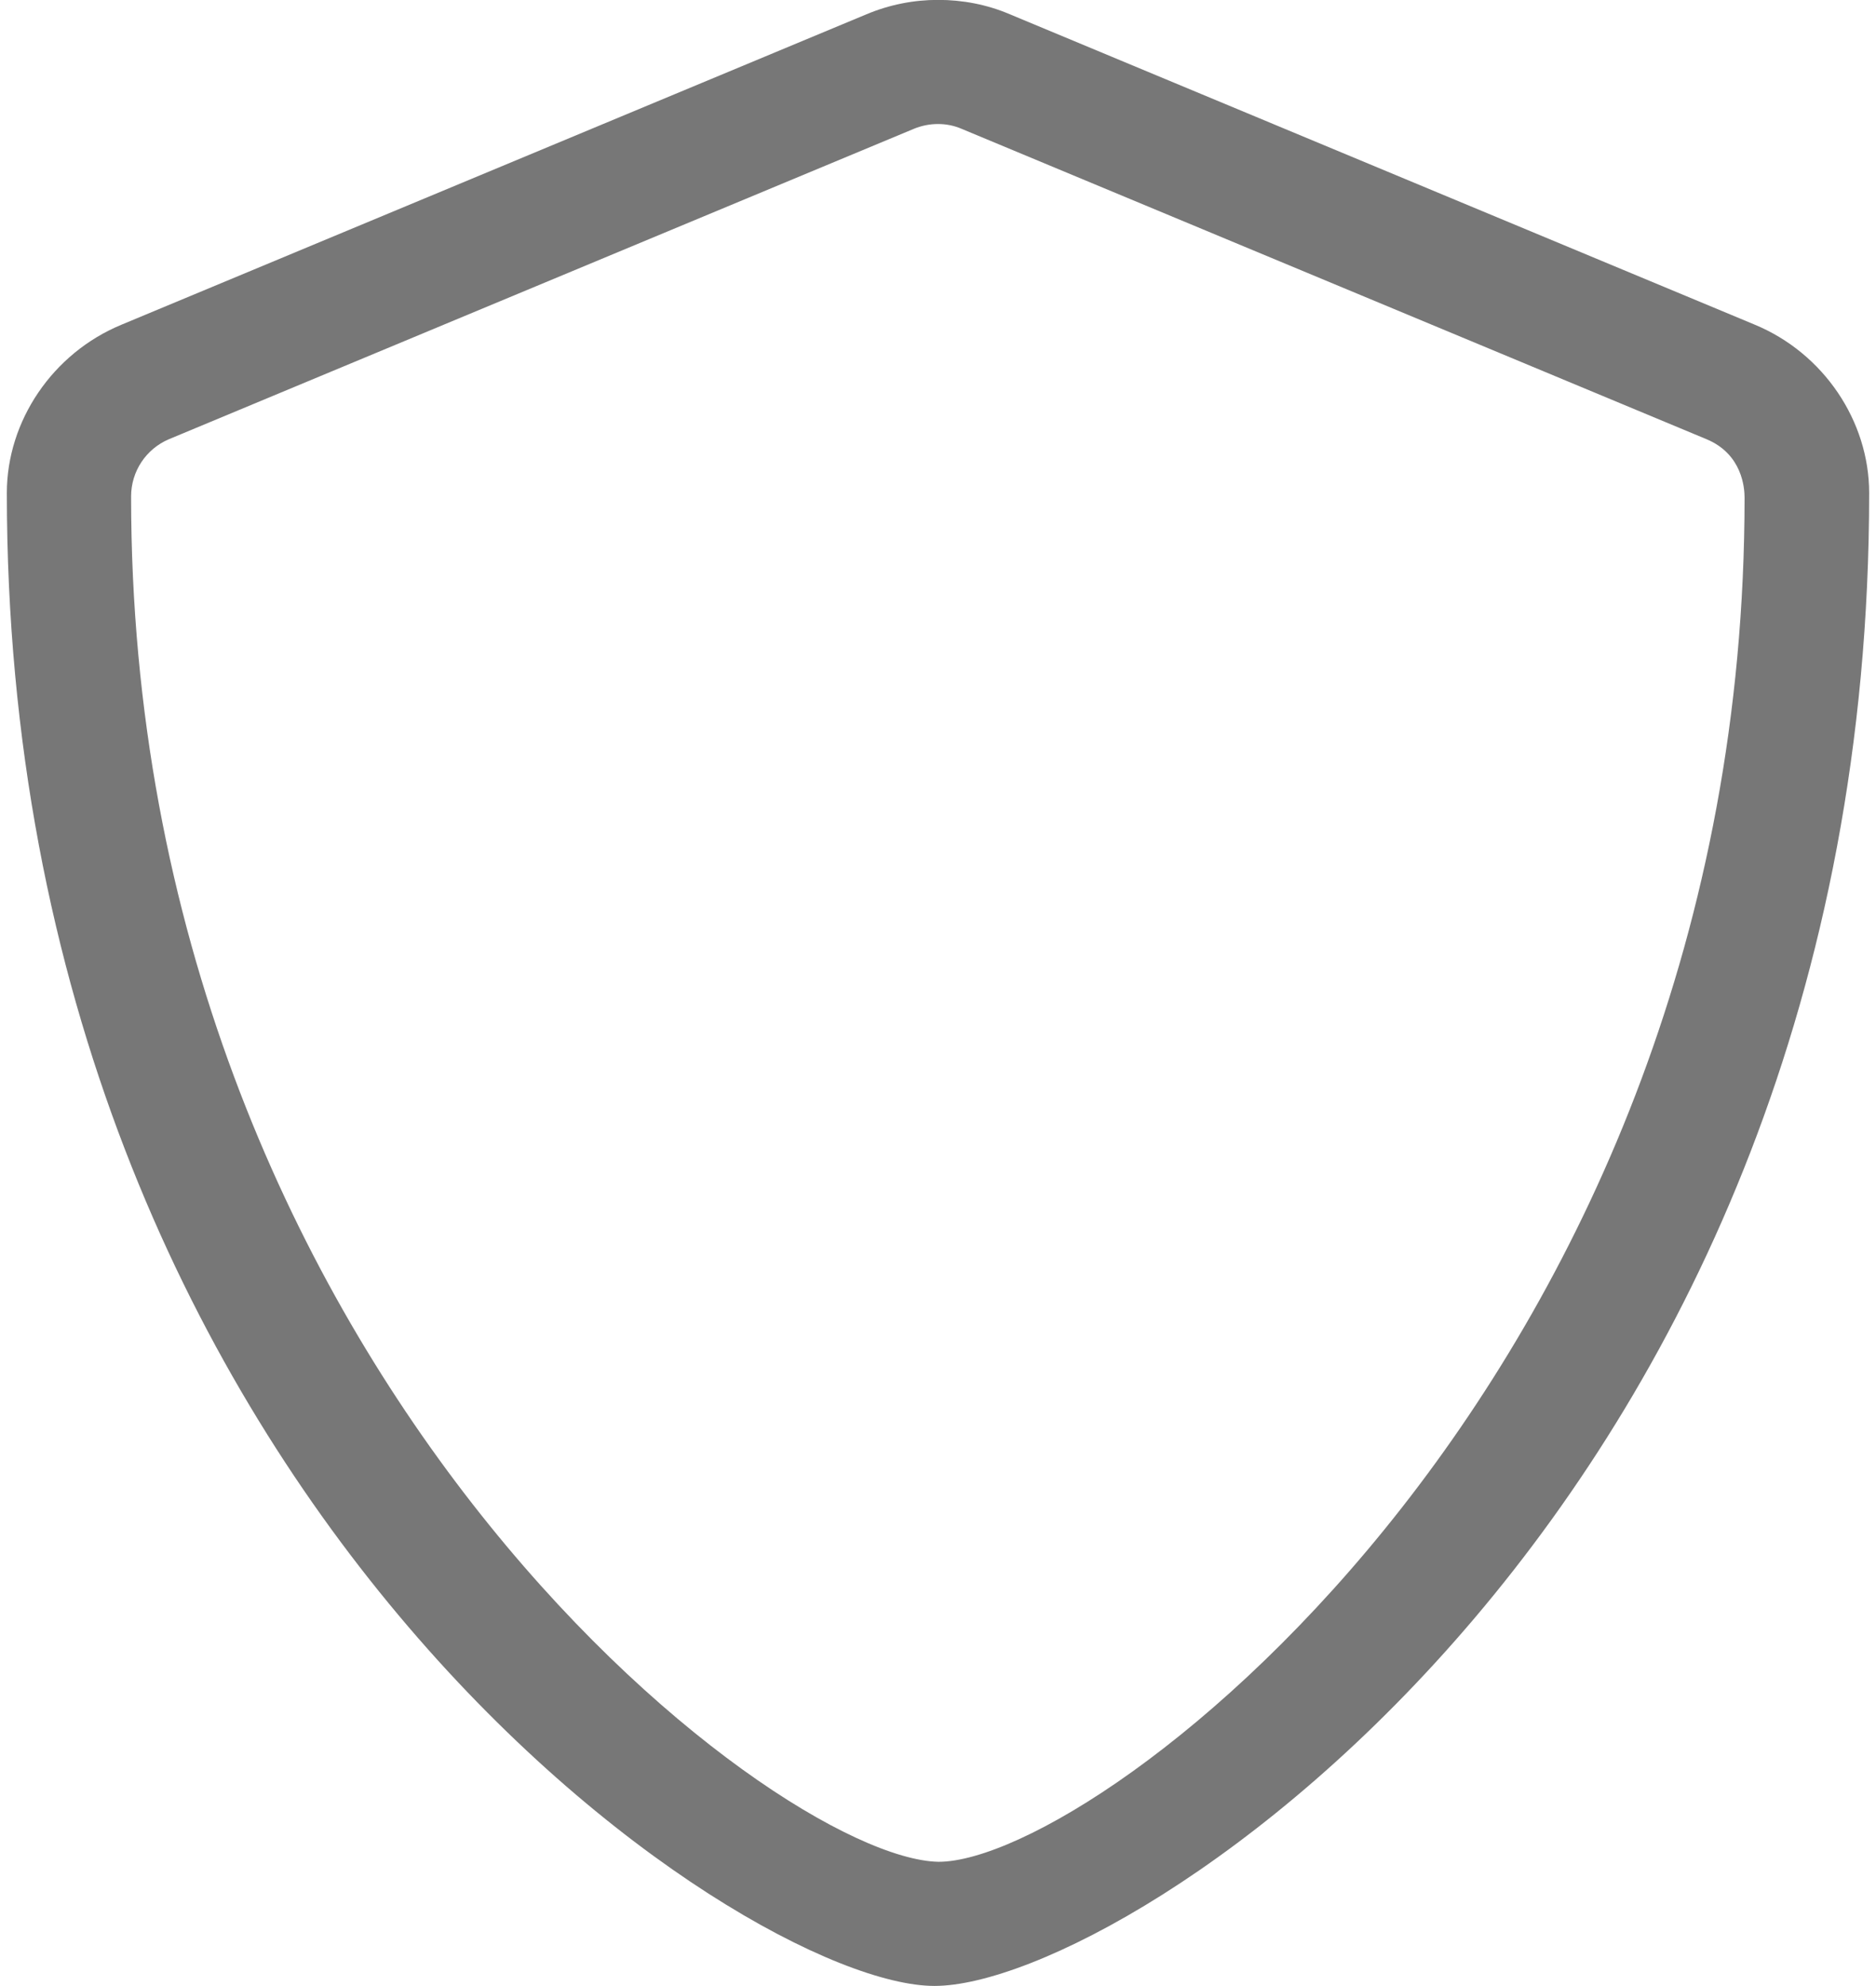 <svg width="17" height="18" viewBox="0 0 17 18" fill="none" xmlns="http://www.w3.org/2000/svg">
<path d="M15.9 2.942L9.15 0.129C8.944 0.041 8.723 -0.001 8.501 -0.001C8.28 -0.001 8.061 0.042 7.853 0.129L1.103 2.942C0.475 3.201 0.062 3.817 0.062 4.468C0.062 13.549 6.725 17.999 8.468 17.999C10.23 17.999 16.938 13.615 16.938 4.468C16.938 3.817 16.526 3.201 15.9 2.942ZM15.809 4.51C15.809 12.431 9.966 16.874 8.504 16.874C6.999 16.843 1.188 12.381 1.188 4.499C1.188 4.271 1.324 4.069 1.53 3.981L8.28 1.168C8.35 1.139 8.425 1.124 8.5 1.124C8.573 1.124 8.646 1.138 8.715 1.168L15.465 3.981C15.788 4.116 15.809 4.422 15.809 4.51Z" fill="#777777"/>
</svg>
